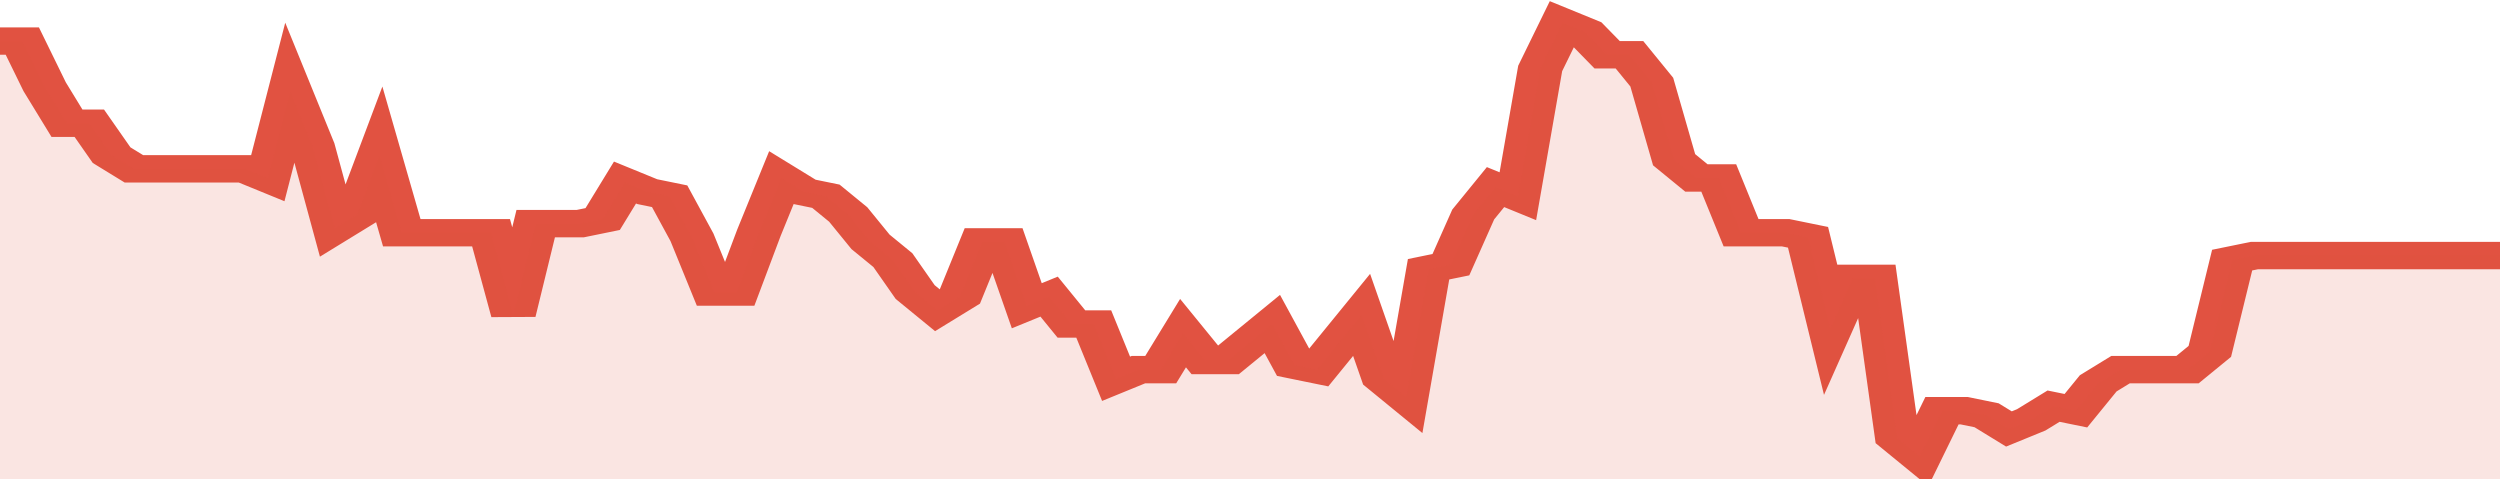 <svg xmlns="http://www.w3.org/2000/svg" viewBox="0 0 336 105" width="120" height="23" preserveAspectRatio="none">
				 <polyline fill="none" stroke="#E15241" stroke-width="6" points="0, 9 3, 9 6, 19 9, 27 12, 27 15, 34 18, 37 21, 37 24, 37 27, 37 30, 37 33, 37 36, 39 39, 20 42, 32 45, 50 48, 47 51, 34 54, 51 57, 51 60, 51 63, 51 66, 51 69, 69 72, 49 75, 49 78, 49 81, 48 84, 40 87, 42 90, 43 93, 52 96, 64 99, 64 102, 51 105, 39 108, 42 111, 43 114, 47 117, 53 120, 57 123, 64 126, 68 129, 65 132, 53 135, 53 138, 67 141, 65 144, 71 147, 71 150, 83 153, 81 156, 81 159, 73 162, 79 165, 79 168, 75 171, 71 174, 80 177, 81 180, 75 183, 69 186, 83 189, 87 192, 59 195, 58 198, 47 201, 41 204, 43 207, 15 210, 5 213, 7 216, 12 219, 12 222, 18 225, 35 228, 39 231, 39 234, 51 237, 51 240, 51 243, 52 246, 72 249, 61 252, 61 255, 96 258, 100 261, 90 264, 90 267, 91 270, 94 273, 92 276, 89 279, 90 282, 84 285, 81 288, 81 291, 81 294, 81 297, 77 300, 57 303, 56 306, 56 309, 56 312, 56 315, 56 318, 56 321, 56 324, 56 327, 56 330, 56 333, 56 336, 56 336, 56 "> </polyline>
				 <polygon fill="#E15241" opacity="0.15" points="0, 105 0, 9 3, 9 6, 19 9, 27 12, 27 15, 34 18, 37 21, 37 24, 37 27, 37 30, 37 33, 37 36, 39 39, 20 42, 32 45, 50 48, 47 51, 34 54, 51 57, 51 60, 51 63, 51 66, 51 69, 69 72, 49 75, 49 78, 49 81, 48 84, 40 87, 42 90, 43 93, 52 96, 64 99, 64 102, 51 105, 39 108, 42 111, 43 114, 47 117, 53 120, 57 123, 64 126, 68 129, 65 132, 53 135, 53 138, 67 141, 65 144, 71 147, 71 150, 83 153, 81 156, 81 159, 73 162, 79 165, 79 168, 75 171, 71 174, 80 177, 81 180, 75 183, 69 186, 83 189, 87 192, 59 195, 58 198, 47 201, 41 204, 43 207, 15 210, 5 213, 7 216, 12 219, 12 222, 18 225, 35 228, 39 231, 39 234, 51 237, 51 240, 51 243, 52 246, 72 249, 61 252, 61 255, 96 258, 100 261, 90 264, 90 267, 91 270, 94 273, 92 276, 89 279, 90 282, 84 285, 81 288, 81 291, 81 294, 81 297, 77 300, 57 303, 56 306, 56 309, 56 312, 56 315, 56 318, 56 321, 56 324, 56 327, 56 330, 56 333, 56 336, 56 336, 105 "></polygon>
			</svg>
